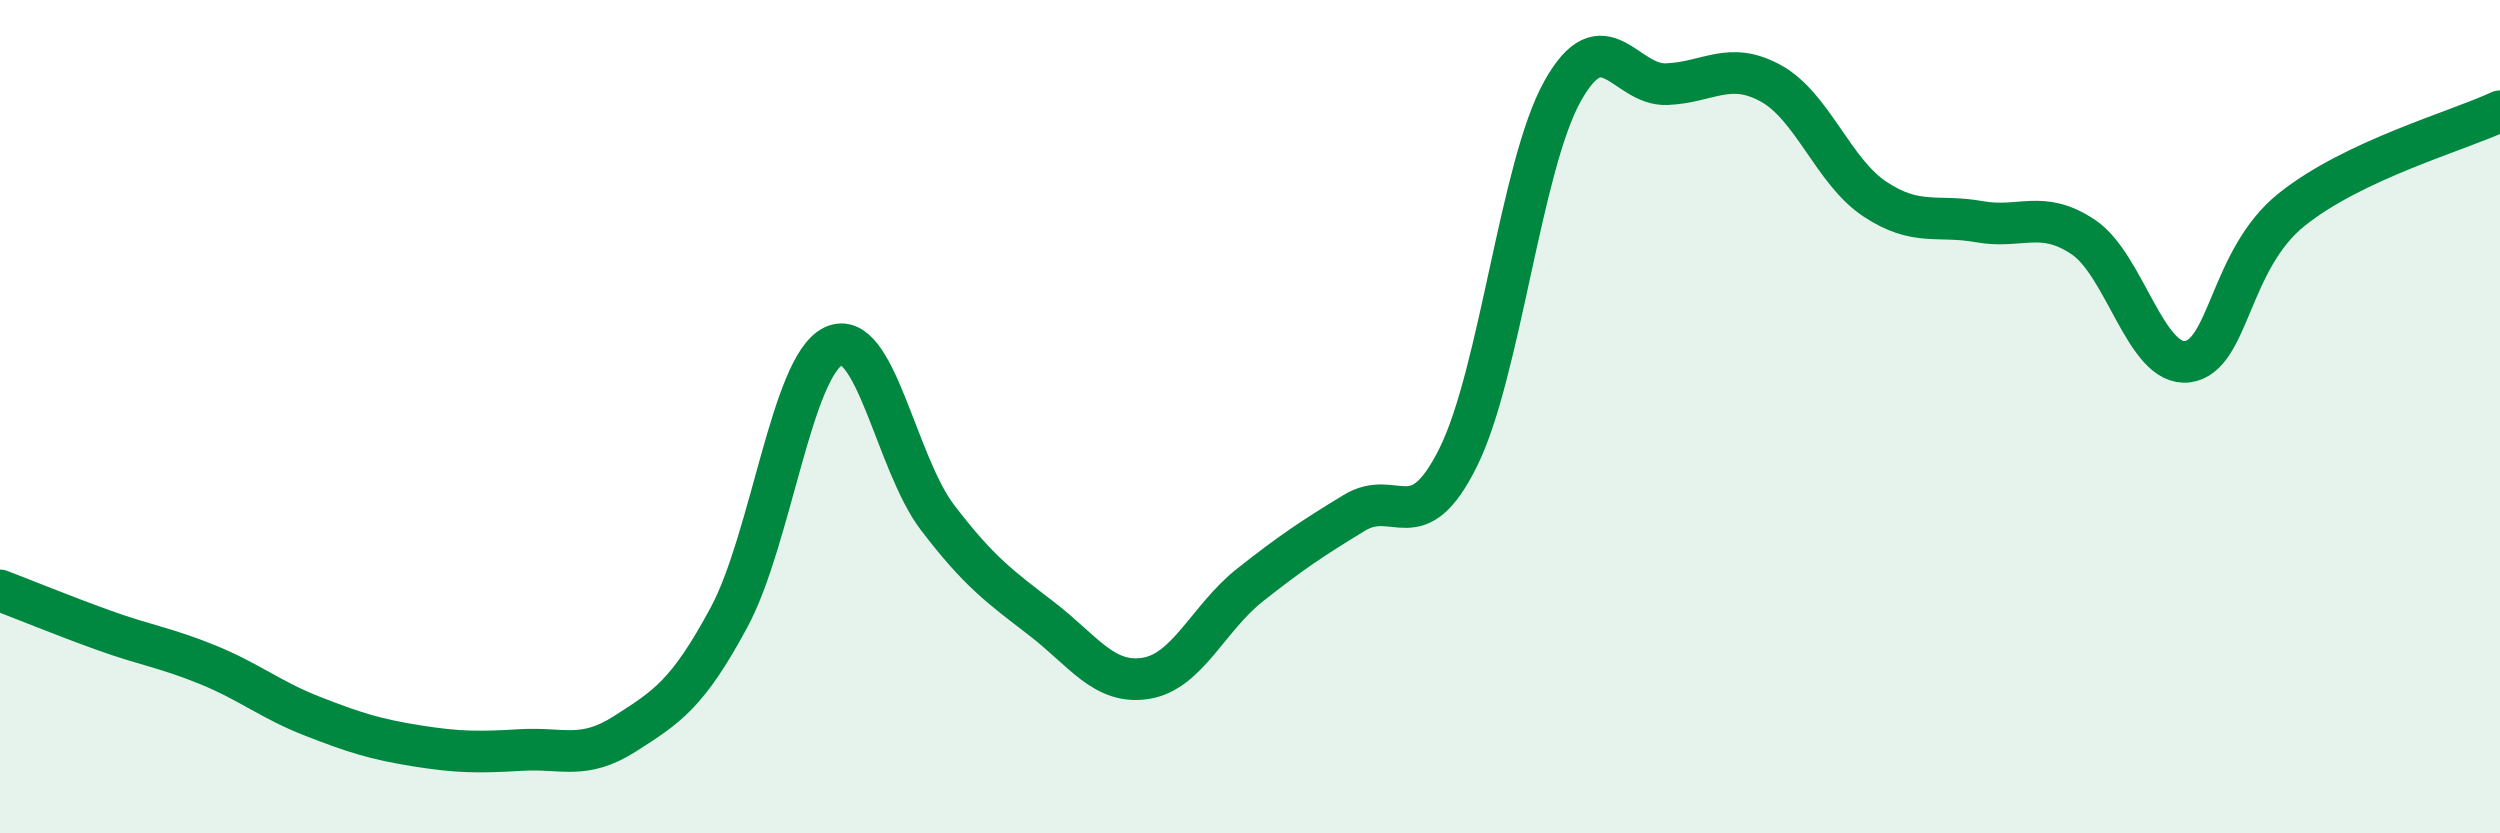 
    <svg width="60" height="20" viewBox="0 0 60 20" xmlns="http://www.w3.org/2000/svg">
      <path
        d="M 0,14.17 C 0.5,14.36 1.5,14.77 2.5,15.13 C 3.5,15.49 4,15.55 5,15.96 C 6,16.37 6.5,16.8 7.5,17.19 C 8.5,17.58 9,17.74 10,17.9 C 11,18.06 11.5,18.06 12.5,18 C 13.5,17.94 14,18.25 15,17.61 C 16,16.97 16.5,16.67 17.5,14.81 C 18.5,12.95 19,8.79 20,8.31 C 21,7.83 21.5,11.11 22.5,12.42 C 23.5,13.73 24,14.08 25,14.85 C 26,15.62 26.5,16.44 27.5,16.28 C 28.5,16.12 29,14.83 30,14.04 C 31,13.25 31.5,12.92 32.5,12.31 C 33.5,11.7 34,12.99 35,10.97 C 36,8.95 36.5,3.98 37.5,2.19 C 38.5,0.4 39,2.06 40,2.02 C 41,1.98 41.5,1.45 42.5,2 C 43.5,2.55 44,4.12 45,4.78 C 46,5.44 46.5,5.14 47.5,5.32 C 48.5,5.5 49,5.02 50,5.69 C 51,6.36 51.5,8.81 52.5,8.68 C 53.5,8.55 53.5,6.23 55,5.03 C 56.5,3.83 59,3.14 60,2.67L60 20L0 20Z"
        fill="#008740"
        opacity="0.1"
        stroke-linecap="round"
        stroke-linejoin="round"
      />
      <path
        d="M 0,14.17 C 0.5,14.36 1.5,14.77 2.5,15.13 C 3.5,15.49 4,15.55 5,15.96 C 6,16.37 6.5,16.8 7.5,17.19 C 8.5,17.58 9,17.74 10,17.9 C 11,18.06 11.5,18.06 12.5,18 C 13.5,17.94 14,18.25 15,17.61 C 16,16.97 16.5,16.67 17.5,14.81 C 18.5,12.95 19,8.79 20,8.31 C 21,7.83 21.5,11.11 22.5,12.42 C 23.5,13.73 24,14.08 25,14.85 C 26,15.62 26.5,16.44 27.5,16.28 C 28.5,16.12 29,14.83 30,14.04 C 31,13.25 31.5,12.92 32.5,12.31 C 33.5,11.7 34,12.99 35,10.97 C 36,8.95 36.5,3.98 37.5,2.19 C 38.5,0.4 39,2.06 40,2.02 C 41,1.98 41.5,1.45 42.5,2 C 43.5,2.55 44,4.12 45,4.78 C 46,5.44 46.5,5.14 47.5,5.32 C 48.5,5.5 49,5.02 50,5.69 C 51,6.36 51.5,8.81 52.5,8.68 C 53.5,8.55 53.5,6.23 55,5.03 C 56.5,3.83 59,3.14 60,2.67"
        stroke="#008740"
        stroke-width="1"
        fill="none"
        stroke-linecap="round"
        stroke-linejoin="round"
      />
    </svg>
  